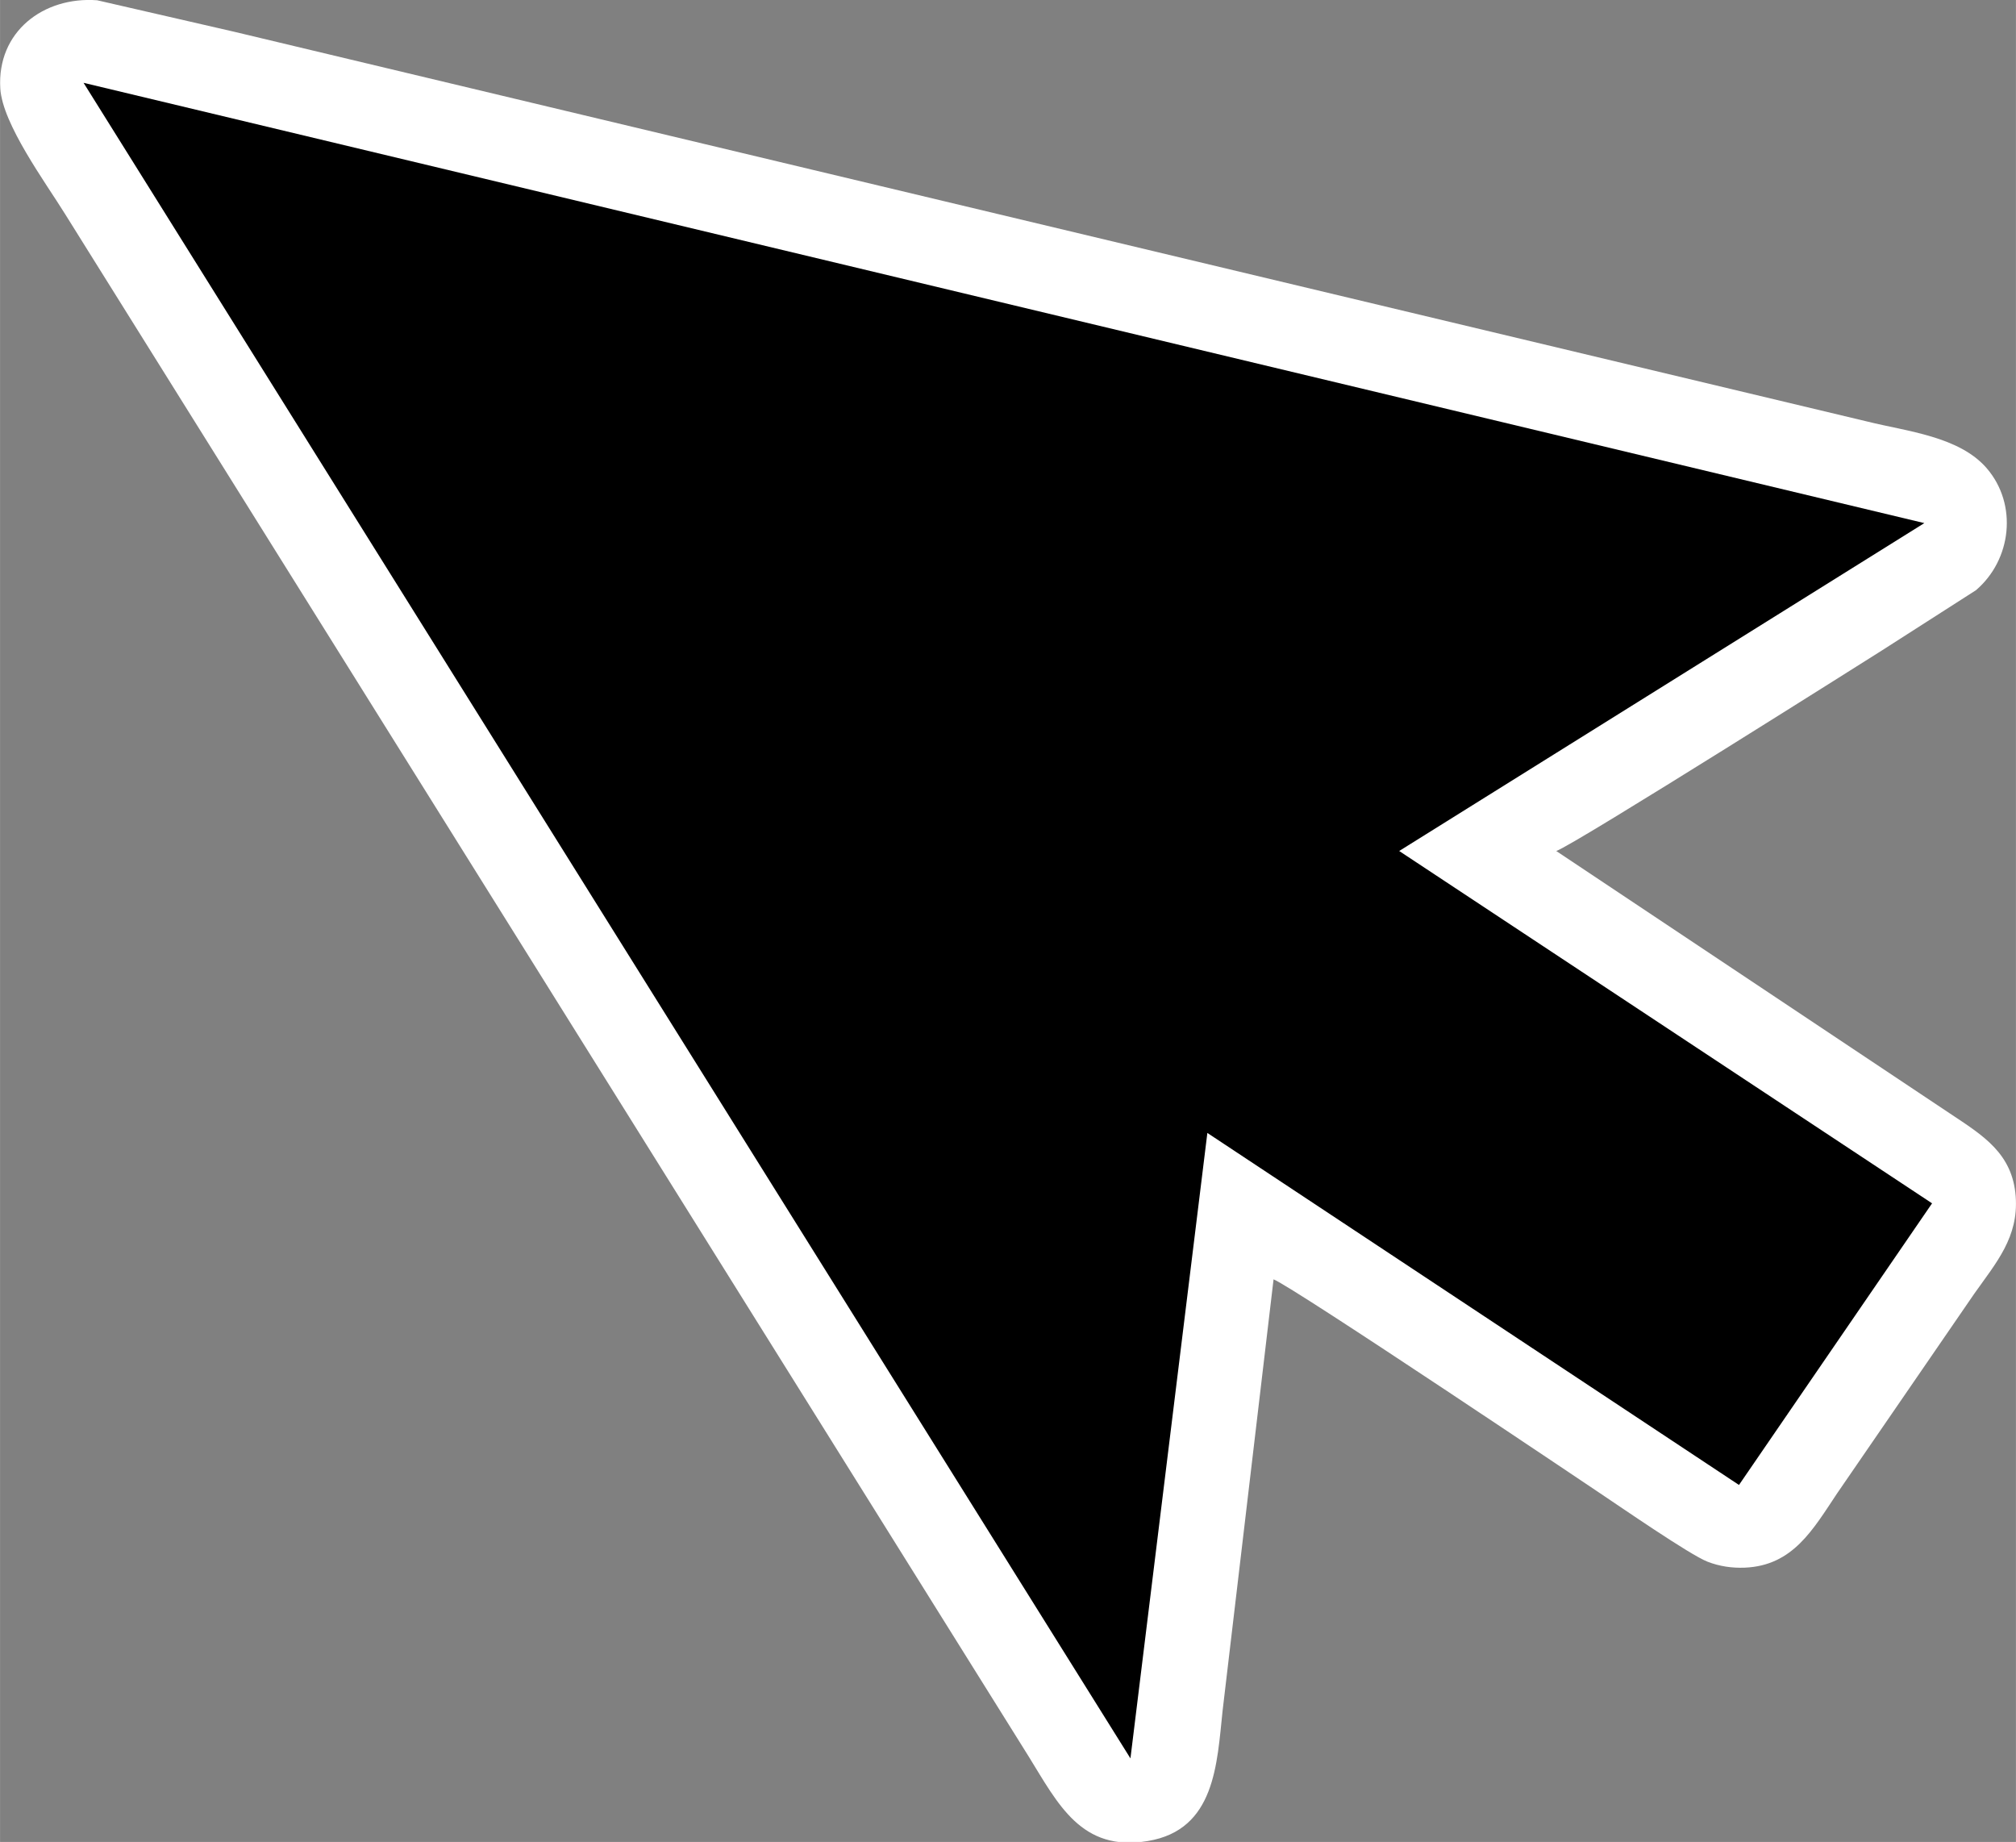 <?xml version="1.0" encoding="UTF-8" standalone="no"?>
<!DOCTYPE svg PUBLIC "-//W3C//DTD SVG 20010904//EN"
              "http://www.w3.org/TR/2001/REC-SVG-20010904/DTD/svg10.dtd">

<svg xmlns="http://www.w3.org/2000/svg"
     width="8.237mm" height="7.525mm"
     viewBox="0 0 706 645">
  <rect x="0" y="0" width="706" height="645" fill="#808080" stroke="none"/>
  <path id="Selection"
        fill="rgb(255,255,255)" stroke="none" stroke-width="1"
        d="M 446.00,448.00
           C 446.00,448.00 428.16,599.00 428.16,599.00
             426.17,617.67 425.59,640.74 402.00,644.68
             378.65,648.58 370.57,631.76 360.19,615.00
             360.19,615.00 22.81,75.00 22.81,75.00
             15.91,63.86 0.86,43.48 0.09,31.00
             -1.13,11.12 15.20,-1.28 34.00,0.09
             34.00,0.09 82.00,11.12 82.00,11.12
             82.00,11.12 654.00,147.63 654.00,147.63
             667.84,151.07 686.18,152.82 695.79,164.00
             706.68,176.69 704.48,196.00 691.99,206.68
             691.99,206.68 659.00,227.81 659.00,227.81
             659.00,227.81 550.97,296.10 545.00,298.00
             545.00,298.00 683.00,390.00 683.00,390.00
             694.38,397.59 704.80,403.83 705.91,419.00
             706.95,433.21 699.16,442.06 691.42,453.00
             691.42,453.00 643.33,523.00 643.33,523.00
             634.92,535.59 627.89,548.28 611.00,548.96
             606.56,549.14 602.15,548.49 598.00,546.88
             591.81,544.49 567.24,527.49 560.00,522.67
             560.00,522.67 452.82,450.61 446.00,448.00 Z"/>
    <path  fill="#000" stroke="none" stroke-width="1"
            d="M 29.25,29.00
           C 29.25,29.00 395.88,615.75 395.88,615.75
             395.88,615.75 422.82,396.73 422.82,396.73
             422.82,396.73 609.00,520.00 609.00,520.00
             609.00,520.00 676.62,421.38 676.62,421.38
             676.62,421.38 490.00,298.00 490.00,298.00
             490.00,298.00 673.91,183.18 673.91,183.18
             673.91,183.18 29.25,29.00 29.25,29.00 Z" />
</svg>
